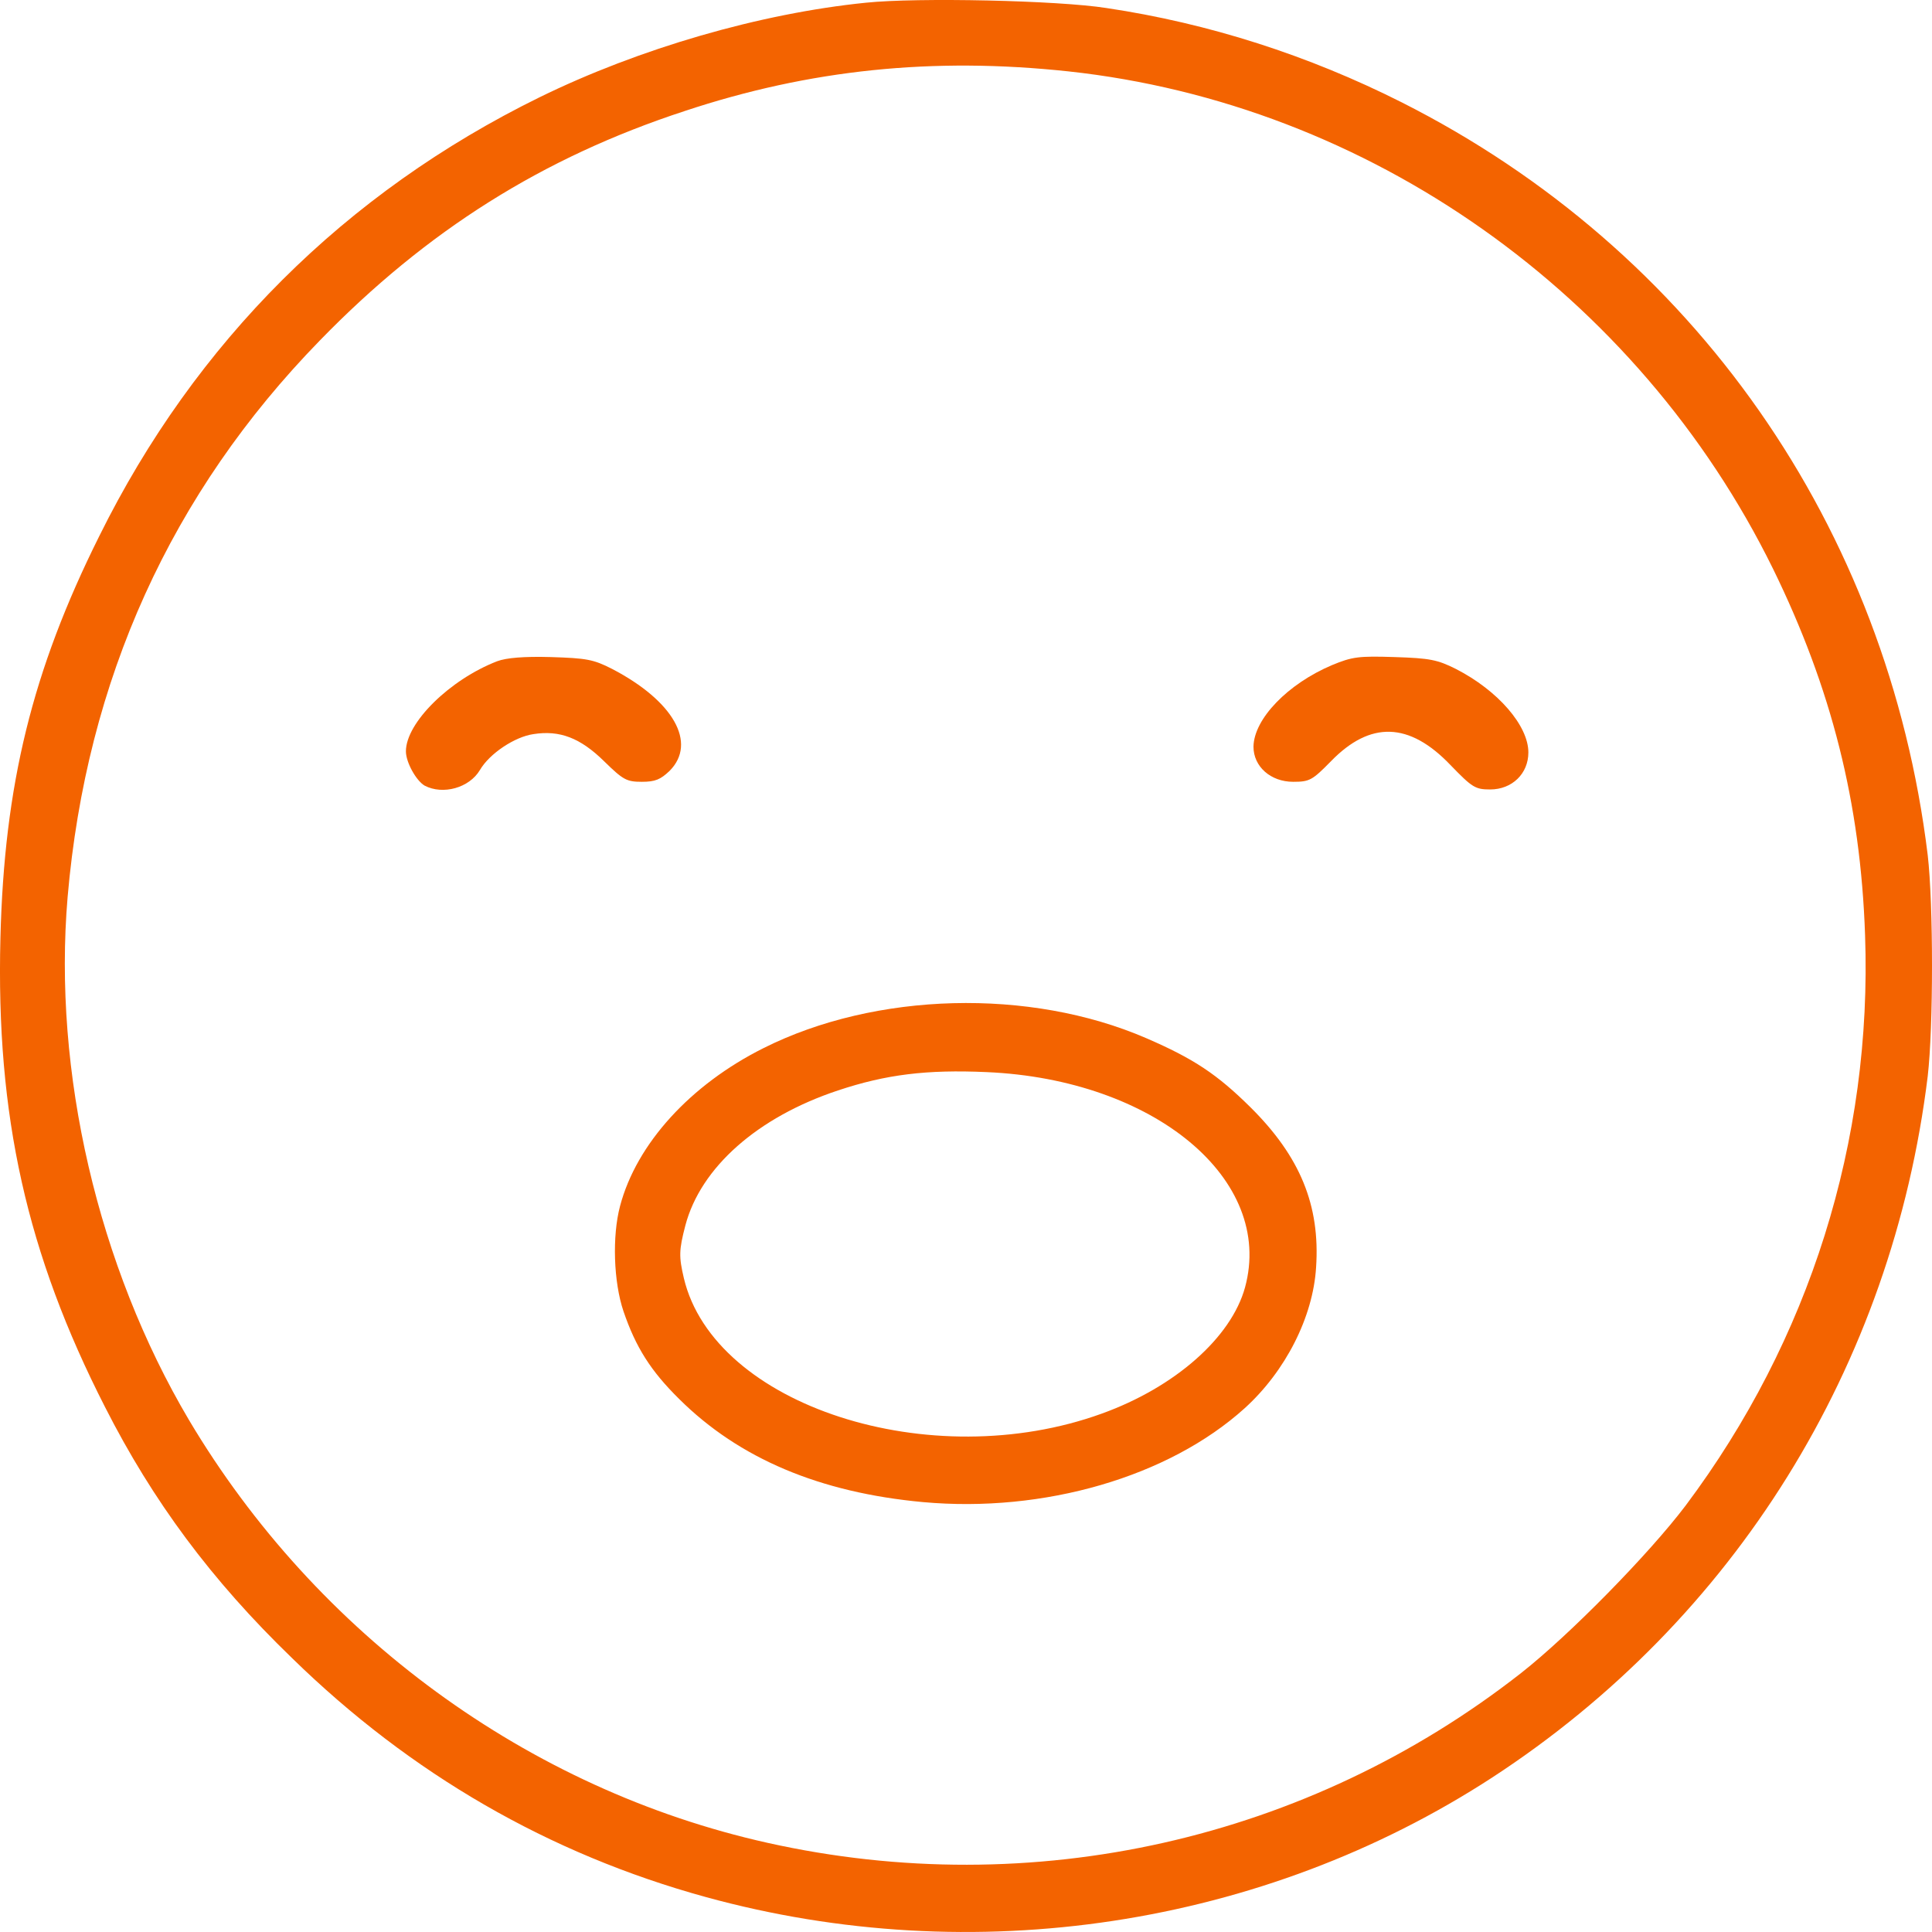 <svg width="50" height="50" viewBox="0 0 50 50" fill="none" xmlns="http://www.w3.org/2000/svg">
<path d="M22.411 0.07C19.674 0.346 16.542 1.254 13.963 2.518C8.934 4.987 5.051 8.858 2.57 13.873C0.831 17.359 0.11 20.321 0.011 24.271C-0.107 28.872 0.693 32.447 2.719 36.416C3.954 38.845 5.465 40.889 7.56 42.913C10.633 45.915 14.21 47.979 18.261 49.094C25.187 51 32.677 49.865 38.615 46.004C44.889 41.916 48.97 35.36 49.889 27.855C50.037 26.581 50.037 23.402 49.889 22.128C48.851 13.637 43.842 6.468 36.273 2.647C33.862 1.432 31.284 0.603 28.636 0.208C27.381 0.01 23.745 -0.069 22.411 0.07ZM27.648 1.847C35.414 2.686 42.389 7.604 45.887 14.723C47.399 17.813 48.15 20.776 48.268 24.202C48.456 29.524 46.836 34.678 43.624 38.964C42.676 40.218 40.621 42.311 39.366 43.298C33.843 47.623 26.719 49.223 19.862 47.692C13.666 46.31 8.193 42.301 4.892 36.752C2.531 32.763 1.365 27.737 1.75 23.214C2.235 17.596 4.428 12.758 8.281 8.808C11.048 5.964 14.042 4.078 17.718 2.874C20.958 1.798 24.15 1.472 27.648 1.847Z" fill="#F36300"/>
<path d="M16.136 33.937C16.453 34.865 16.838 35.477 17.579 36.208C19.13 37.748 21.215 38.627 23.883 38.874C27.015 39.16 30.246 38.222 32.212 36.445C33.269 35.487 33.981 34.085 34.06 32.802C34.169 31.192 33.645 29.928 32.36 28.654C31.501 27.805 30.898 27.401 29.663 26.867C26.649 25.564 22.657 25.672 19.762 27.124C17.865 28.072 16.472 29.602 16.047 31.212C15.84 31.992 15.879 33.177 16.136 33.937ZM17.737 31.715C18.132 30.215 19.604 28.911 21.689 28.22C22.934 27.805 23.991 27.677 25.533 27.746C29.87 27.934 32.983 30.521 32.222 33.315C31.866 34.618 30.404 35.902 28.517 36.583C24.08 38.193 18.478 36.376 17.698 33.078C17.569 32.525 17.569 32.357 17.737 31.715Z" fill="#F36300"/>
<path d="M12.866 17.113C11.641 17.587 10.505 18.703 10.505 19.444C10.505 19.73 10.771 20.204 10.989 20.332C11.463 20.579 12.145 20.392 12.421 19.927C12.668 19.503 13.321 19.068 13.805 18.999C14.486 18.891 15.02 19.098 15.633 19.7C16.127 20.184 16.216 20.233 16.611 20.233C16.957 20.233 17.095 20.174 17.332 19.947C18.044 19.226 17.431 18.14 15.84 17.311C15.356 17.064 15.178 17.034 14.259 17.005C13.558 16.985 13.103 17.024 12.866 17.113Z" fill="#F36300"/>
<path d="M34.475 17.212C33.329 17.696 32.45 18.604 32.44 19.325C32.44 19.838 32.884 20.233 33.467 20.233C33.892 20.233 33.961 20.194 34.446 19.7C35.463 18.654 36.471 18.683 37.538 19.799C38.101 20.381 38.18 20.431 38.566 20.431C39.129 20.431 39.554 20.026 39.554 19.473C39.554 18.782 38.773 17.873 37.676 17.311C37.202 17.074 37.005 17.034 36.096 17.005C35.167 16.975 34.999 16.995 34.475 17.212Z" fill="#F36300"/>
</svg>
